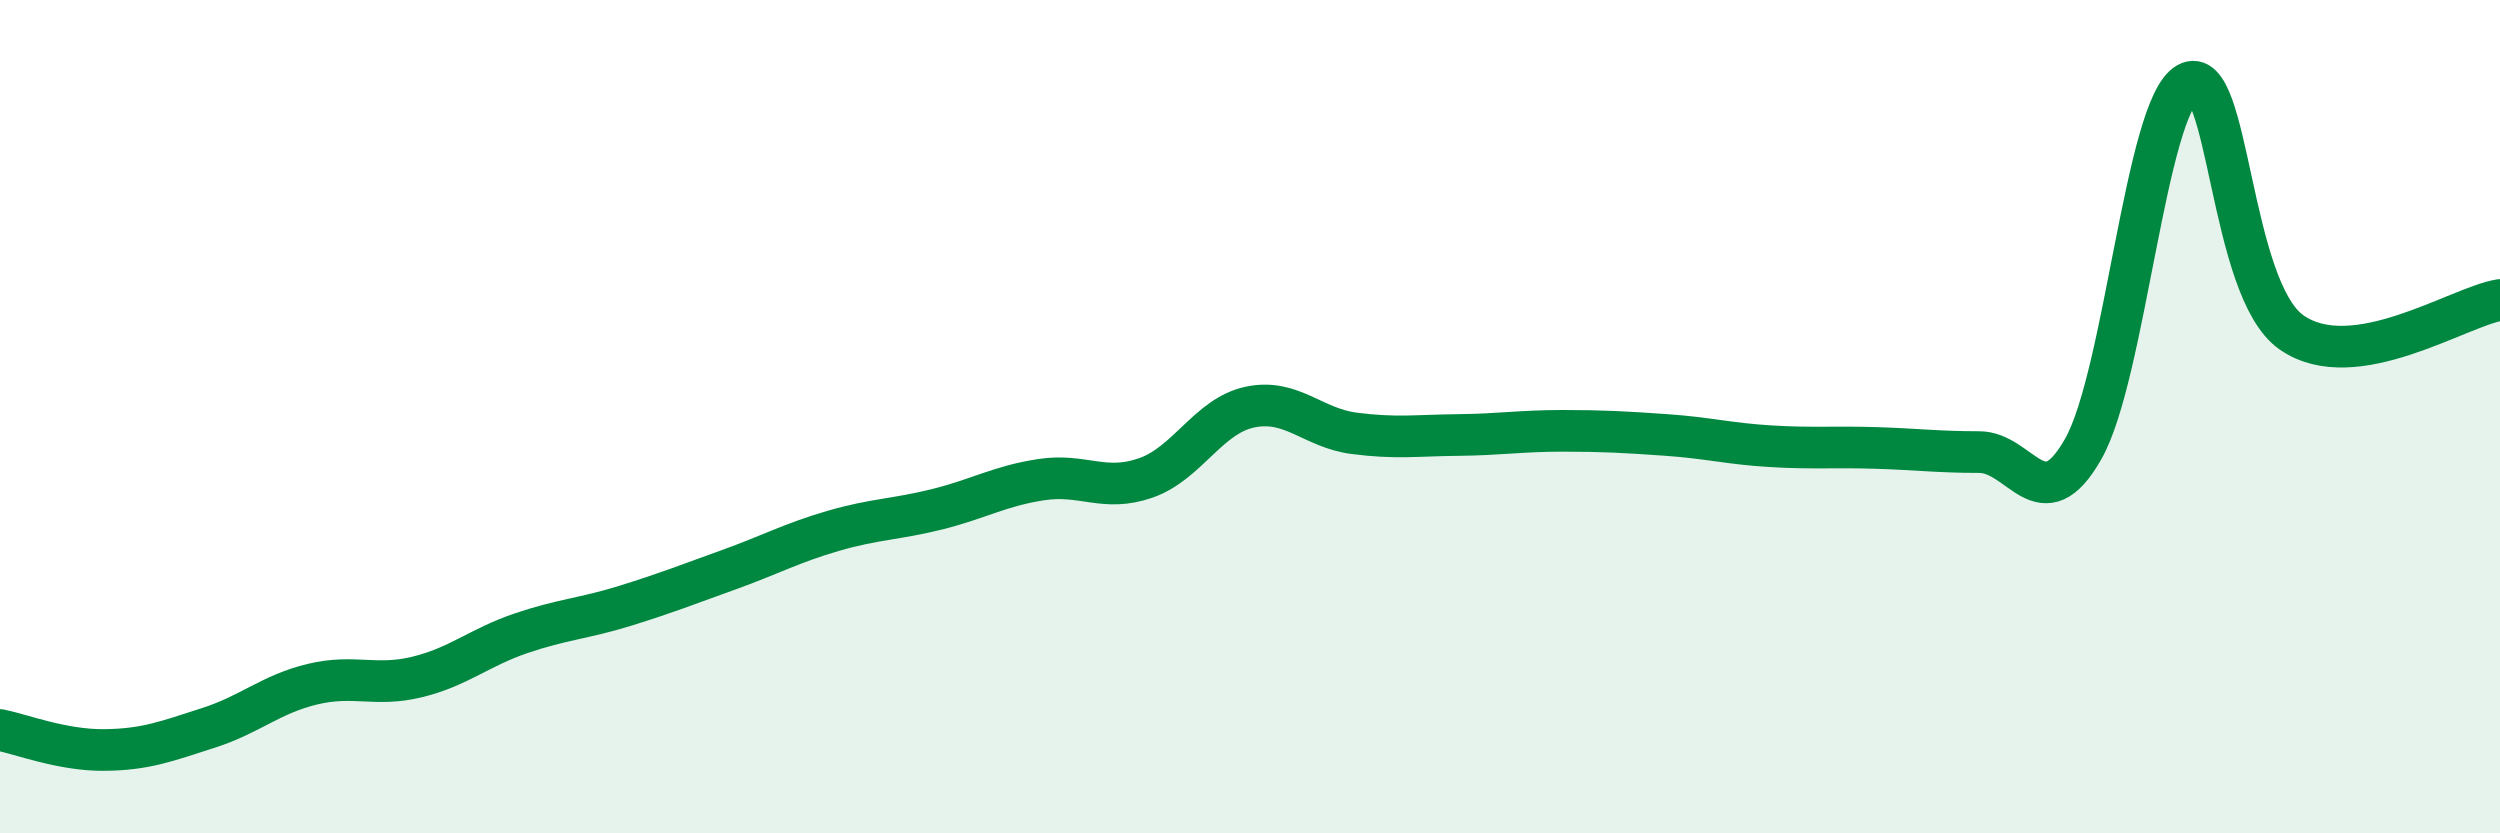 
    <svg width="60" height="20" viewBox="0 0 60 20" xmlns="http://www.w3.org/2000/svg">
      <path
        d="M 0,17.52 C 0.5,17.62 1.5,18.01 2.5,18 C 3.5,17.99 4,17.79 5,17.47 C 6,17.15 6.5,16.66 7.5,16.42 C 8.5,16.18 9,16.49 10,16.25 C 11,16.01 11.5,15.54 12.5,15.2 C 13.5,14.86 14,14.85 15,14.54 C 16,14.23 16.5,14.03 17.5,13.67 C 18.5,13.31 19,13.03 20,12.74 C 21,12.45 21.5,12.47 22.5,12.22 C 23.5,11.97 24,11.66 25,11.51 C 26,11.36 26.5,11.82 27.5,11.47 C 28.5,11.12 29,9.98 30,9.77 C 31,9.56 31.5,10.27 32.5,10.4 C 33.5,10.53 34,10.45 35,10.44 C 36,10.43 36.5,10.34 37.5,10.34 C 38.5,10.34 39,10.37 40,10.44 C 41,10.51 41.5,10.65 42.5,10.71 C 43.5,10.77 44,10.72 45,10.75 C 46,10.78 46.5,10.85 47.5,10.85 C 48.5,10.85 49,12.54 50,10.77 C 51,9 51.5,2.56 52.5,2 C 53.5,1.44 53.5,6.94 55,7.98 C 56.5,9.02 59,7.36 60,7.2L60 20L0 20Z"
        fill="#008740"
        opacity="0.1"
        stroke-linecap="round"
        stroke-linejoin="round"
      />
      <path
        d="M 0,17.52 C 0.5,17.62 1.5,18.01 2.5,18 C 3.5,17.99 4,17.79 5,17.47 C 6,17.15 6.5,16.66 7.5,16.42 C 8.5,16.18 9,16.49 10,16.25 C 11,16.01 11.5,15.54 12.5,15.2 C 13.5,14.86 14,14.85 15,14.54 C 16,14.23 16.5,14.03 17.5,13.67 C 18.5,13.31 19,13.03 20,12.74 C 21,12.45 21.5,12.47 22.5,12.22 C 23.5,11.97 24,11.66 25,11.51 C 26,11.36 26.5,11.82 27.5,11.47 C 28.5,11.12 29,9.98 30,9.77 C 31,9.56 31.5,10.27 32.5,10.4 C 33.5,10.53 34,10.45 35,10.44 C 36,10.43 36.5,10.34 37.5,10.34 C 38.5,10.34 39,10.37 40,10.44 C 41,10.51 41.5,10.65 42.5,10.71 C 43.5,10.77 44,10.72 45,10.75 C 46,10.78 46.5,10.85 47.5,10.85 C 48.5,10.85 49,12.54 50,10.77 C 51,9 51.5,2.56 52.5,2 C 53.5,1.44 53.5,6.94 55,7.98 C 56.5,9.02 59,7.36 60,7.2"
        stroke="#008740"
        stroke-width="1"
        fill="none"
        stroke-linecap="round"
        stroke-linejoin="round"
      />
    </svg>
  